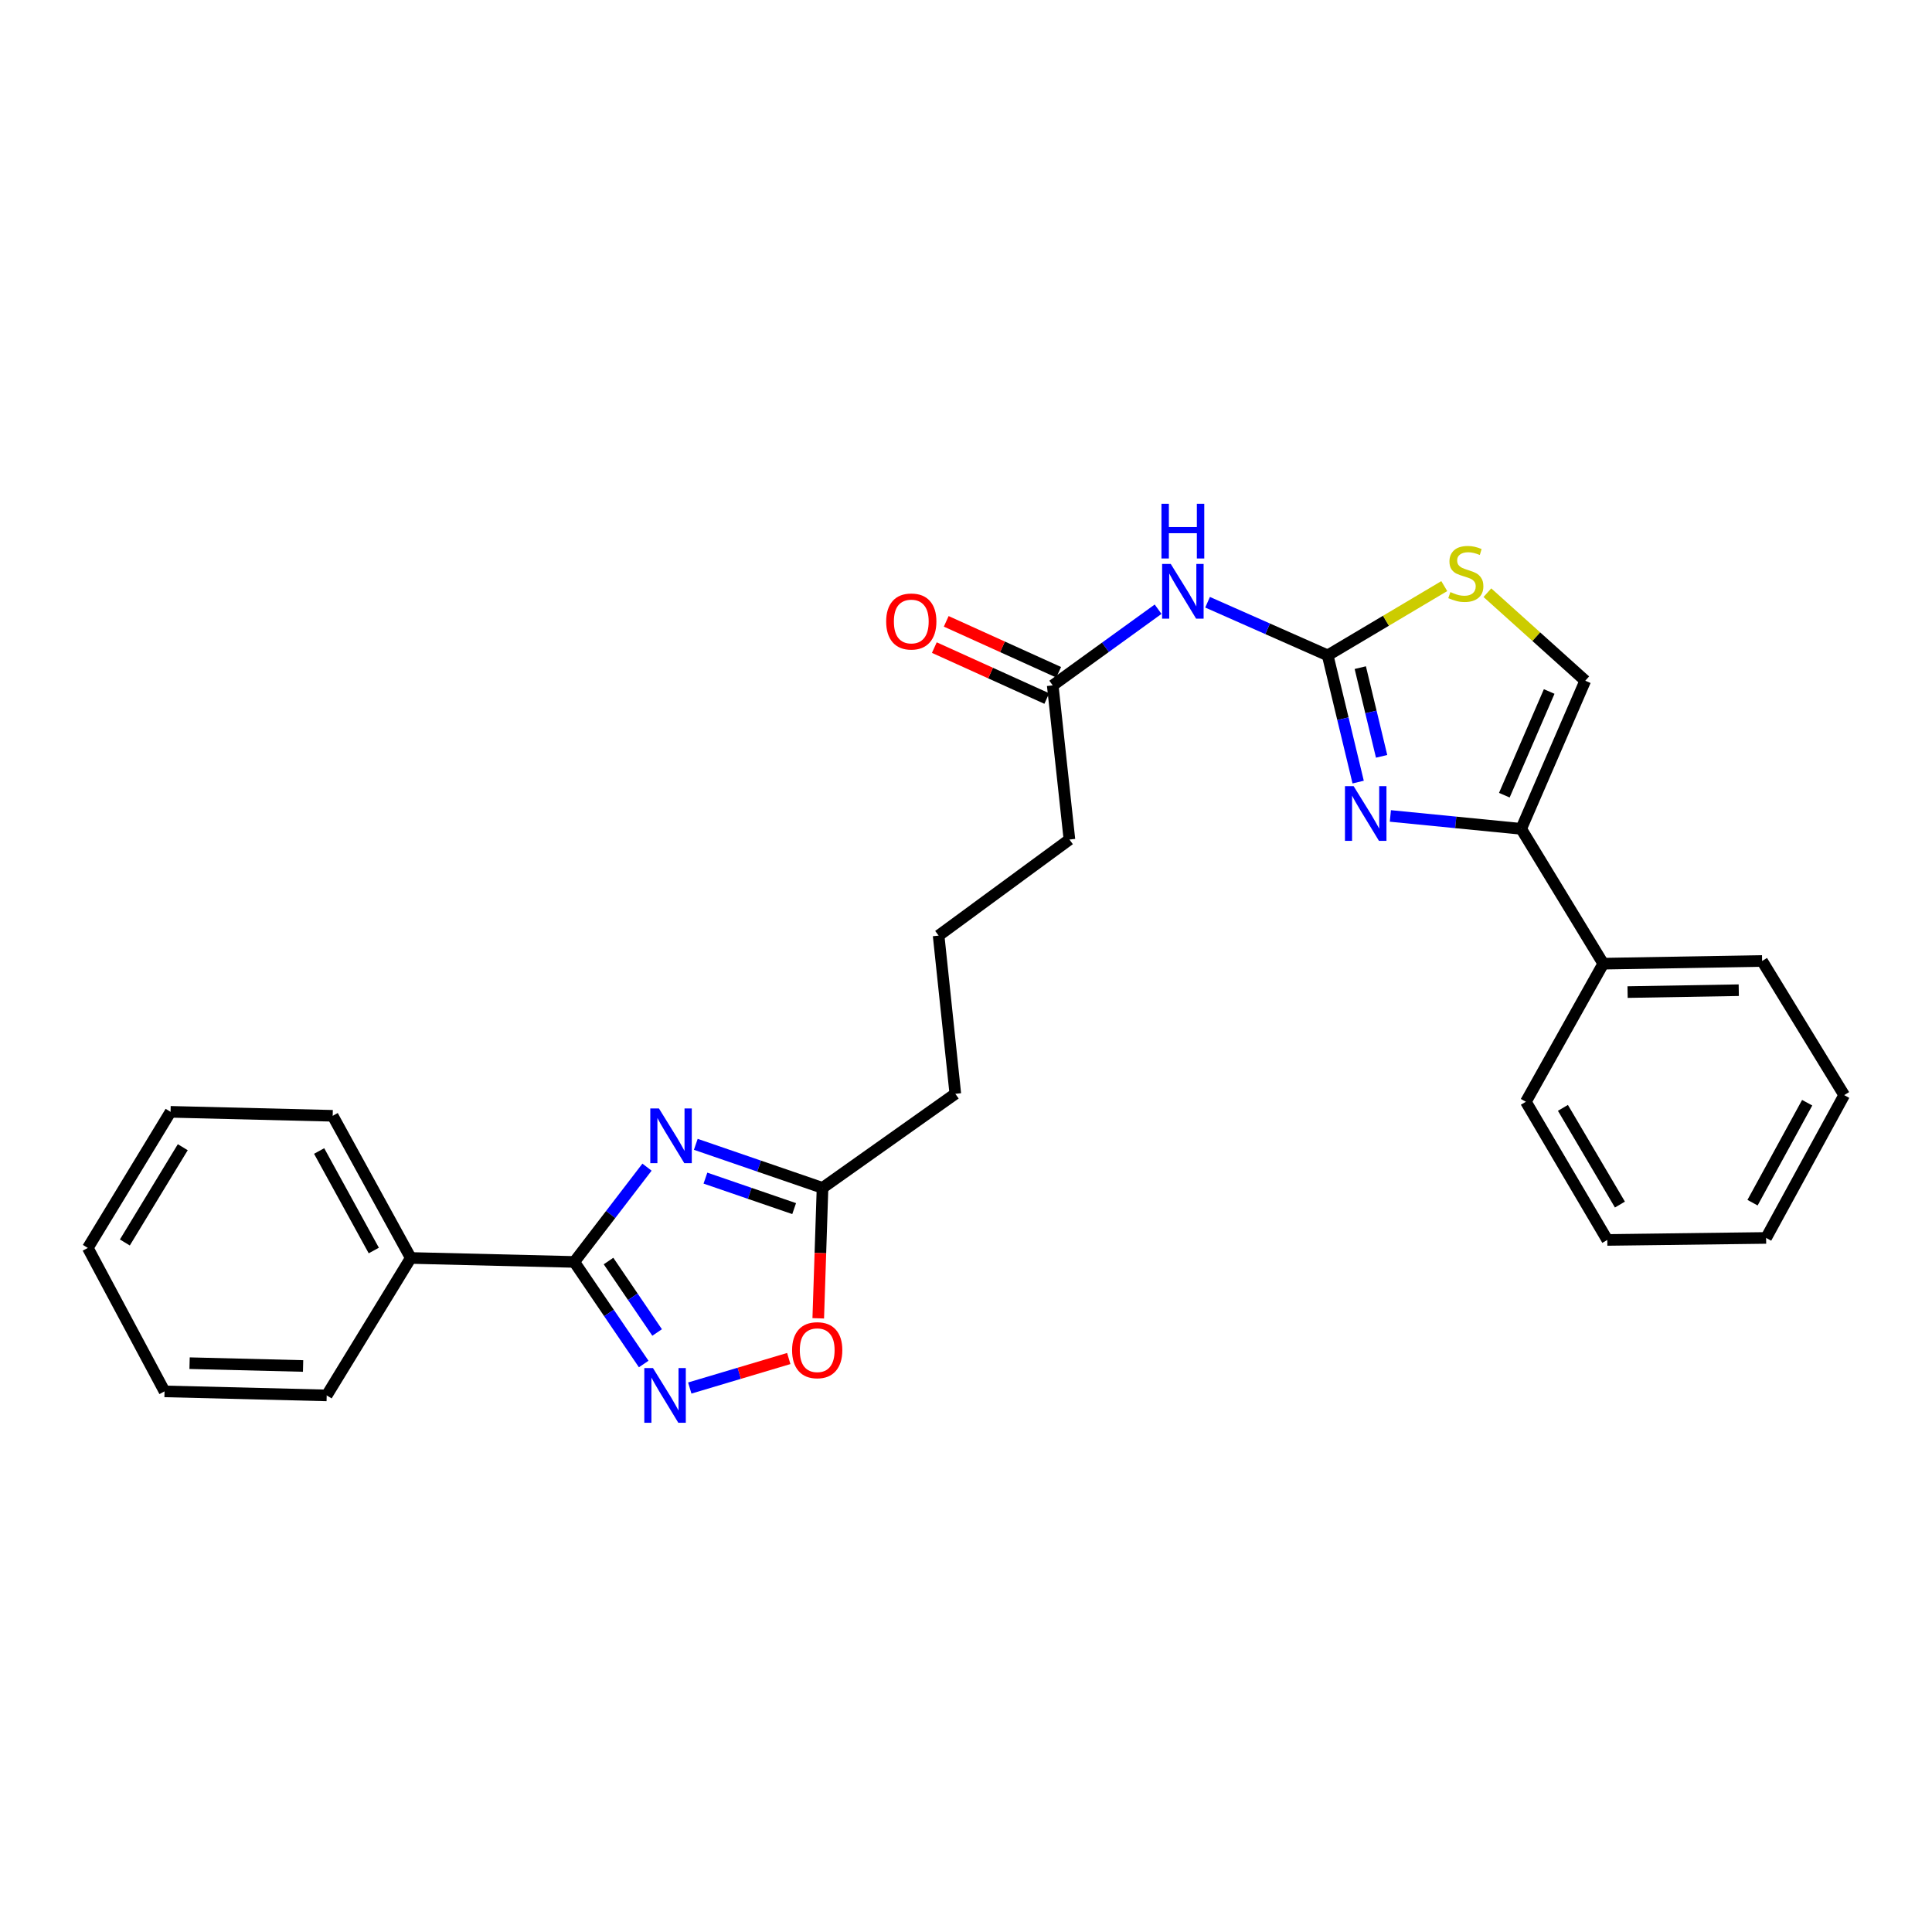 <?xml version='1.0' encoding='iso-8859-1'?>
<svg version='1.1' baseProfile='full'
              xmlns='http://www.w3.org/2000/svg'
                      xmlns:rdkit='http://www.rdkit.org/xml'
                      xmlns:xlink='http://www.w3.org/1999/xlink'
                  xml:space='preserve'
width='1000px' height='1000px' viewBox='0 0 1000 1000'>
<!-- END OF HEADER -->
<rect style='opacity:1.0;fill:#FFFFFF;stroke:none' width='1000' height='1000' x='0' y='0'> </rect>
<path class='bond-2' d='M 334.887,604.114 L 316.066,628.644' style='fill:none;fill-rule:evenodd;stroke:#0000FF;stroke-width:6px;stroke-linecap:butt;stroke-linejoin:miter;stroke-opacity:1' />
<path class='bond-2' d='M 316.066,628.644 L 297.244,653.175' style='fill:none;fill-rule:evenodd;stroke:#000000;stroke-width:6px;stroke-linecap:butt;stroke-linejoin:miter;stroke-opacity:1' />
<path class='bond-7' d='M 360.143,592.301 L 392.94,603.576' style='fill:none;fill-rule:evenodd;stroke:#0000FF;stroke-width:6px;stroke-linecap:butt;stroke-linejoin:miter;stroke-opacity:1' />
<path class='bond-7' d='M 392.94,603.576 L 425.737,614.85' style='fill:none;fill-rule:evenodd;stroke:#000000;stroke-width:6px;stroke-linecap:butt;stroke-linejoin:miter;stroke-opacity:1' />
<path class='bond-7' d='M 365.132,609.792 L 388.09,617.684' style='fill:none;fill-rule:evenodd;stroke:#0000FF;stroke-width:6px;stroke-linecap:butt;stroke-linejoin:miter;stroke-opacity:1' />
<path class='bond-7' d='M 388.09,617.684 L 411.048,625.576' style='fill:none;fill-rule:evenodd;stroke:#000000;stroke-width:6px;stroke-linecap:butt;stroke-linejoin:miter;stroke-opacity:1' />
<path class='bond-0' d='M 687.207,339.215 L 656.122,325.467' style='fill:none;fill-rule:evenodd;stroke:#000000;stroke-width:6px;stroke-linecap:butt;stroke-linejoin:miter;stroke-opacity:1' />
<path class='bond-0' d='M 656.122,325.467 L 625.037,311.719' style='fill:none;fill-rule:evenodd;stroke:#0000FF;stroke-width:6px;stroke-linecap:butt;stroke-linejoin:miter;stroke-opacity:1' />
<path class='bond-1' d='M 687.207,339.215 L 695.094,372.01' style='fill:none;fill-rule:evenodd;stroke:#000000;stroke-width:6px;stroke-linecap:butt;stroke-linejoin:miter;stroke-opacity:1' />
<path class='bond-1' d='M 695.094,372.01 L 702.98,404.806' style='fill:none;fill-rule:evenodd;stroke:#0000FF;stroke-width:6px;stroke-linecap:butt;stroke-linejoin:miter;stroke-opacity:1' />
<path class='bond-1' d='M 704.079,345.566 L 709.599,368.522' style='fill:none;fill-rule:evenodd;stroke:#000000;stroke-width:6px;stroke-linecap:butt;stroke-linejoin:miter;stroke-opacity:1' />
<path class='bond-1' d='M 709.599,368.522 L 715.12,391.479' style='fill:none;fill-rule:evenodd;stroke:#0000FF;stroke-width:6px;stroke-linecap:butt;stroke-linejoin:miter;stroke-opacity:1' />
<path class='bond-6' d='M 687.207,339.215 L 717.379,321.291' style='fill:none;fill-rule:evenodd;stroke:#000000;stroke-width:6px;stroke-linecap:butt;stroke-linejoin:miter;stroke-opacity:1' />
<path class='bond-6' d='M 717.379,321.291 L 747.551,303.367' style='fill:none;fill-rule:evenodd;stroke:#CCCC00;stroke-width:6px;stroke-linecap:butt;stroke-linejoin:miter;stroke-opacity:1' />
<path class='bond-4' d='M 719.653,422.329 L 753.508,425.67' style='fill:none;fill-rule:evenodd;stroke:#0000FF;stroke-width:6px;stroke-linecap:butt;stroke-linejoin:miter;stroke-opacity:1' />
<path class='bond-4' d='M 753.508,425.67 L 787.363,429.01' style='fill:none;fill-rule:evenodd;stroke:#000000;stroke-width:6px;stroke-linecap:butt;stroke-linejoin:miter;stroke-opacity:1' />
<path class='bond-3' d='M 297.244,653.175 L 315.211,679.592' style='fill:none;fill-rule:evenodd;stroke:#000000;stroke-width:6px;stroke-linecap:butt;stroke-linejoin:miter;stroke-opacity:1' />
<path class='bond-3' d='M 315.211,679.592 L 333.179,706.009' style='fill:none;fill-rule:evenodd;stroke:#0000FF;stroke-width:6px;stroke-linecap:butt;stroke-linejoin:miter;stroke-opacity:1' />
<path class='bond-3' d='M 314.97,652.71 L 327.547,671.202' style='fill:none;fill-rule:evenodd;stroke:#000000;stroke-width:6px;stroke-linecap:butt;stroke-linejoin:miter;stroke-opacity:1' />
<path class='bond-3' d='M 327.547,671.202 L 340.125,689.694' style='fill:none;fill-rule:evenodd;stroke:#0000FF;stroke-width:6px;stroke-linecap:butt;stroke-linejoin:miter;stroke-opacity:1' />
<path class='bond-11' d='M 297.244,653.175 L 212.612,651.12' style='fill:none;fill-rule:evenodd;stroke:#000000;stroke-width:6px;stroke-linecap:butt;stroke-linejoin:miter;stroke-opacity:1' />
<path class='bond-27' d='M 357.025,718.443 L 382.645,710.805' style='fill:none;fill-rule:evenodd;stroke:#0000FF;stroke-width:6px;stroke-linecap:butt;stroke-linejoin:miter;stroke-opacity:1' />
<path class='bond-27' d='M 382.645,710.805 L 408.265,703.166' style='fill:none;fill-rule:evenodd;stroke:#FF0000;stroke-width:6px;stroke-linecap:butt;stroke-linejoin:miter;stroke-opacity:1' />
<path class='bond-12' d='M 787.363,429.01 L 829.848,498.798' style='fill:none;fill-rule:evenodd;stroke:#000000;stroke-width:6px;stroke-linecap:butt;stroke-linejoin:miter;stroke-opacity:1' />
<path class='bond-29' d='M 787.363,429.01 L 820.524,352.336' style='fill:none;fill-rule:evenodd;stroke:#000000;stroke-width:6px;stroke-linecap:butt;stroke-linejoin:miter;stroke-opacity:1' />
<path class='bond-29' d='M 778.644,411.587 L 801.857,357.915' style='fill:none;fill-rule:evenodd;stroke:#000000;stroke-width:6px;stroke-linecap:butt;stroke-linejoin:miter;stroke-opacity:1' />
<path class='bond-5' d='M 599.43,315.33 L 572.16,335.047' style='fill:none;fill-rule:evenodd;stroke:#0000FF;stroke-width:6px;stroke-linecap:butt;stroke-linejoin:miter;stroke-opacity:1' />
<path class='bond-5' d='M 572.16,335.047 L 544.889,354.764' style='fill:none;fill-rule:evenodd;stroke:#000000;stroke-width:6px;stroke-linecap:butt;stroke-linejoin:miter;stroke-opacity:1' />
<path class='bond-9' d='M 769.869,306.774 L 795.196,329.555' style='fill:none;fill-rule:evenodd;stroke:#CCCC00;stroke-width:6px;stroke-linecap:butt;stroke-linejoin:miter;stroke-opacity:1' />
<path class='bond-9' d='M 795.196,329.555 L 820.524,352.336' style='fill:none;fill-rule:evenodd;stroke:#000000;stroke-width:6px;stroke-linecap:butt;stroke-linejoin:miter;stroke-opacity:1' />
<path class='bond-8' d='M 425.737,614.85 L 424.63,648.604' style='fill:none;fill-rule:evenodd;stroke:#000000;stroke-width:6px;stroke-linecap:butt;stroke-linejoin:miter;stroke-opacity:1' />
<path class='bond-8' d='M 424.63,648.604 L 423.524,682.358' style='fill:none;fill-rule:evenodd;stroke:#FF0000;stroke-width:6px;stroke-linecap:butt;stroke-linejoin:miter;stroke-opacity:1' />
<path class='bond-14' d='M 425.737,614.85 L 494.472,566.148' style='fill:none;fill-rule:evenodd;stroke:#000000;stroke-width:6px;stroke-linecap:butt;stroke-linejoin:miter;stroke-opacity:1' />
<path class='bond-10' d='M 544.889,354.764 L 553.534,434.539' style='fill:none;fill-rule:evenodd;stroke:#000000;stroke-width:6px;stroke-linecap:butt;stroke-linejoin:miter;stroke-opacity:1' />
<path class='bond-13' d='M 547.967,347.969 L 518.867,334.788' style='fill:none;fill-rule:evenodd;stroke:#000000;stroke-width:6px;stroke-linecap:butt;stroke-linejoin:miter;stroke-opacity:1' />
<path class='bond-13' d='M 518.867,334.788 L 489.766,321.606' style='fill:none;fill-rule:evenodd;stroke:#FF0000;stroke-width:6px;stroke-linecap:butt;stroke-linejoin:miter;stroke-opacity:1' />
<path class='bond-13' d='M 541.811,361.559 L 512.711,348.378' style='fill:none;fill-rule:evenodd;stroke:#000000;stroke-width:6px;stroke-linecap:butt;stroke-linejoin:miter;stroke-opacity:1' />
<path class='bond-13' d='M 512.711,348.378 L 483.61,335.196' style='fill:none;fill-rule:evenodd;stroke:#FF0000;stroke-width:6px;stroke-linecap:butt;stroke-linejoin:miter;stroke-opacity:1' />
<path class='bond-17' d='M 212.612,651.12 L 172.199,577.536' style='fill:none;fill-rule:evenodd;stroke:#000000;stroke-width:6px;stroke-linecap:butt;stroke-linejoin:miter;stroke-opacity:1' />
<path class='bond-17' d='M 193.474,647.264 L 165.184,595.756' style='fill:none;fill-rule:evenodd;stroke:#000000;stroke-width:6px;stroke-linecap:butt;stroke-linejoin:miter;stroke-opacity:1' />
<path class='bond-18' d='M 212.612,651.12 L 169.099,722.258' style='fill:none;fill-rule:evenodd;stroke:#000000;stroke-width:6px;stroke-linecap:butt;stroke-linejoin:miter;stroke-opacity:1' />
<path class='bond-19' d='M 829.848,498.798 L 912.06,497.397' style='fill:none;fill-rule:evenodd;stroke:#000000;stroke-width:6px;stroke-linecap:butt;stroke-linejoin:miter;stroke-opacity:1' />
<path class='bond-19' d='M 842.434,513.504 L 899.982,512.524' style='fill:none;fill-rule:evenodd;stroke:#000000;stroke-width:6px;stroke-linecap:butt;stroke-linejoin:miter;stroke-opacity:1' />
<path class='bond-20' d='M 829.848,498.798 L 789.791,570.276' style='fill:none;fill-rule:evenodd;stroke:#000000;stroke-width:6px;stroke-linecap:butt;stroke-linejoin:miter;stroke-opacity:1' />
<path class='bond-16' d='M 494.472,566.148 L 485.827,484.268' style='fill:none;fill-rule:evenodd;stroke:#000000;stroke-width:6px;stroke-linecap:butt;stroke-linejoin:miter;stroke-opacity:1' />
<path class='bond-15' d='M 553.534,434.539 L 485.827,484.268' style='fill:none;fill-rule:evenodd;stroke:#000000;stroke-width:6px;stroke-linecap:butt;stroke-linejoin:miter;stroke-opacity:1' />
<path class='bond-22' d='M 172.199,577.536 L 88.28,575.481' style='fill:none;fill-rule:evenodd;stroke:#000000;stroke-width:6px;stroke-linecap:butt;stroke-linejoin:miter;stroke-opacity:1' />
<path class='bond-21' d='M 169.099,722.258 L 85.164,720.177' style='fill:none;fill-rule:evenodd;stroke:#000000;stroke-width:6px;stroke-linecap:butt;stroke-linejoin:miter;stroke-opacity:1' />
<path class='bond-21' d='M 156.878,707.031 L 98.124,705.575' style='fill:none;fill-rule:evenodd;stroke:#000000;stroke-width:6px;stroke-linecap:butt;stroke-linejoin:miter;stroke-opacity:1' />
<path class='bond-24' d='M 912.06,497.397 L 954.545,566.828' style='fill:none;fill-rule:evenodd;stroke:#000000;stroke-width:6px;stroke-linecap:butt;stroke-linejoin:miter;stroke-opacity:1' />
<path class='bond-23' d='M 789.791,570.276 L 831.937,641.787' style='fill:none;fill-rule:evenodd;stroke:#000000;stroke-width:6px;stroke-linecap:butt;stroke-linejoin:miter;stroke-opacity:1' />
<path class='bond-23' d='M 808.966,573.428 L 838.468,623.485' style='fill:none;fill-rule:evenodd;stroke:#000000;stroke-width:6px;stroke-linecap:butt;stroke-linejoin:miter;stroke-opacity:1' />
<path class='bond-25' d='M 85.164,720.177 L 45.455,645.923' style='fill:none;fill-rule:evenodd;stroke:#000000;stroke-width:6px;stroke-linecap:butt;stroke-linejoin:miter;stroke-opacity:1' />
<path class='bond-28' d='M 88.28,575.481 L 45.455,645.923' style='fill:none;fill-rule:evenodd;stroke:#000000;stroke-width:6px;stroke-linecap:butt;stroke-linejoin:miter;stroke-opacity:1' />
<path class='bond-28' d='M 94.604,593.797 L 64.626,643.107' style='fill:none;fill-rule:evenodd;stroke:#000000;stroke-width:6px;stroke-linecap:butt;stroke-linejoin:miter;stroke-opacity:1' />
<path class='bond-26' d='M 831.937,641.787 L 914.14,640.751' style='fill:none;fill-rule:evenodd;stroke:#000000;stroke-width:6px;stroke-linecap:butt;stroke-linejoin:miter;stroke-opacity:1' />
<path class='bond-30' d='M 954.545,566.828 L 914.14,640.751' style='fill:none;fill-rule:evenodd;stroke:#000000;stroke-width:6px;stroke-linecap:butt;stroke-linejoin:miter;stroke-opacity:1' />
<path class='bond-30' d='M 935.394,570.761 L 907.11,622.507' style='fill:none;fill-rule:evenodd;stroke:#000000;stroke-width:6px;stroke-linecap:butt;stroke-linejoin:miter;stroke-opacity:1' />
<path  class='atom-0' d='M 341.07 573.737
L 350.35 588.737
Q 351.27 590.217, 352.75 592.897
Q 354.23 595.577, 354.31 595.737
L 354.31 573.737
L 358.07 573.737
L 358.07 602.057
L 354.19 602.057
L 344.23 585.657
Q 343.07 583.737, 341.83 581.537
Q 340.63 579.337, 340.27 578.657
L 340.27 602.057
L 336.59 602.057
L 336.59 573.737
L 341.07 573.737
' fill='#0000FF'/>
<path  class='atom-2' d='M 700.632 406.91
L 709.912 421.91
Q 710.832 423.39, 712.312 426.07
Q 713.792 428.75, 713.872 428.91
L 713.872 406.91
L 717.632 406.91
L 717.632 435.23
L 713.752 435.23
L 703.792 418.83
Q 702.632 416.91, 701.392 414.71
Q 700.192 412.51, 699.832 411.83
L 699.832 435.23
L 696.152 435.23
L 696.152 406.91
L 700.632 406.91
' fill='#0000FF'/>
<path  class='atom-4' d='M 337.97 708.098
L 347.25 723.098
Q 348.17 724.578, 349.65 727.258
Q 351.13 729.938, 351.21 730.098
L 351.21 708.098
L 354.97 708.098
L 354.97 736.418
L 351.09 736.418
L 341.13 720.018
Q 339.97 718.098, 338.73 715.898
Q 337.53 713.698, 337.17 713.018
L 337.17 736.418
L 333.49 736.418
L 333.49 708.098
L 337.97 708.098
' fill='#0000FF'/>
<path  class='atom-6' d='M 605.988 291.902
L 615.268 306.902
Q 616.188 308.382, 617.668 311.062
Q 619.148 313.742, 619.228 313.902
L 619.228 291.902
L 622.988 291.902
L 622.988 320.222
L 619.108 320.222
L 609.148 303.822
Q 607.988 301.902, 606.748 299.702
Q 605.548 297.502, 605.188 296.822
L 605.188 320.222
L 601.508 320.222
L 601.508 291.902
L 605.988 291.902
' fill='#0000FF'/>
<path  class='atom-6' d='M 601.168 260.75
L 605.008 260.75
L 605.008 272.79
L 619.488 272.79
L 619.488 260.75
L 623.328 260.75
L 623.328 289.07
L 619.488 289.07
L 619.488 275.99
L 605.008 275.99
L 605.008 289.07
L 601.168 289.07
L 601.168 260.75
' fill='#0000FF'/>
<path  class='atom-7' d='M 750.71 306.458
Q 751.03 306.578, 752.35 307.138
Q 753.67 307.698, 755.11 308.058
Q 756.59 308.378, 758.03 308.378
Q 760.71 308.378, 762.27 307.098
Q 763.83 305.778, 763.83 303.498
Q 763.83 301.938, 763.03 300.978
Q 762.27 300.018, 761.07 299.498
Q 759.87 298.978, 757.87 298.378
Q 755.35 297.618, 753.83 296.898
Q 752.35 296.178, 751.27 294.658
Q 750.23 293.138, 750.23 290.578
Q 750.23 287.018, 752.63 284.818
Q 755.07 282.618, 759.87 282.618
Q 763.15 282.618, 766.87 284.178
L 765.95 287.258
Q 762.55 285.858, 759.99 285.858
Q 757.23 285.858, 755.71 287.018
Q 754.19 288.138, 754.23 290.098
Q 754.23 291.618, 754.99 292.538
Q 755.79 293.458, 756.91 293.978
Q 758.07 294.498, 759.99 295.098
Q 762.55 295.898, 764.07 296.698
Q 765.59 297.498, 766.67 299.138
Q 767.79 300.738, 767.79 303.498
Q 767.79 307.418, 765.15 309.538
Q 762.55 311.618, 758.19 311.618
Q 755.67 311.618, 753.75 311.058
Q 751.87 310.538, 749.63 309.618
L 750.71 306.458
' fill='#CCCC00'/>
<path  class='atom-9' d='M 409.985 698.857
Q 409.985 692.057, 413.345 688.257
Q 416.705 684.457, 422.985 684.457
Q 429.265 684.457, 432.625 688.257
Q 435.985 692.057, 435.985 698.857
Q 435.985 705.737, 432.585 709.657
Q 429.185 713.537, 422.985 713.537
Q 416.745 713.537, 413.345 709.657
Q 409.985 705.777, 409.985 698.857
M 422.985 710.337
Q 427.305 710.337, 429.625 707.457
Q 431.985 704.537, 431.985 698.857
Q 431.985 693.297, 429.625 690.497
Q 427.305 687.657, 422.985 687.657
Q 418.665 687.657, 416.305 690.457
Q 413.985 693.257, 413.985 698.857
Q 413.985 704.577, 416.305 707.457
Q 418.665 710.337, 422.985 710.337
' fill='#FF0000'/>
<path  class='atom-14' d='M 458.679 321.683
Q 458.679 314.883, 462.039 311.083
Q 465.399 307.283, 471.679 307.283
Q 477.959 307.283, 481.319 311.083
Q 484.679 314.883, 484.679 321.683
Q 484.679 328.563, 481.279 332.483
Q 477.879 336.363, 471.679 336.363
Q 465.439 336.363, 462.039 332.483
Q 458.679 328.603, 458.679 321.683
M 471.679 333.163
Q 475.999 333.163, 478.319 330.283
Q 480.679 327.363, 480.679 321.683
Q 480.679 316.123, 478.319 313.323
Q 475.999 310.483, 471.679 310.483
Q 467.359 310.483, 464.999 313.283
Q 462.679 316.083, 462.679 321.683
Q 462.679 327.403, 464.999 330.283
Q 467.359 333.163, 471.679 333.163
' fill='#FF0000'/>
</svg>
